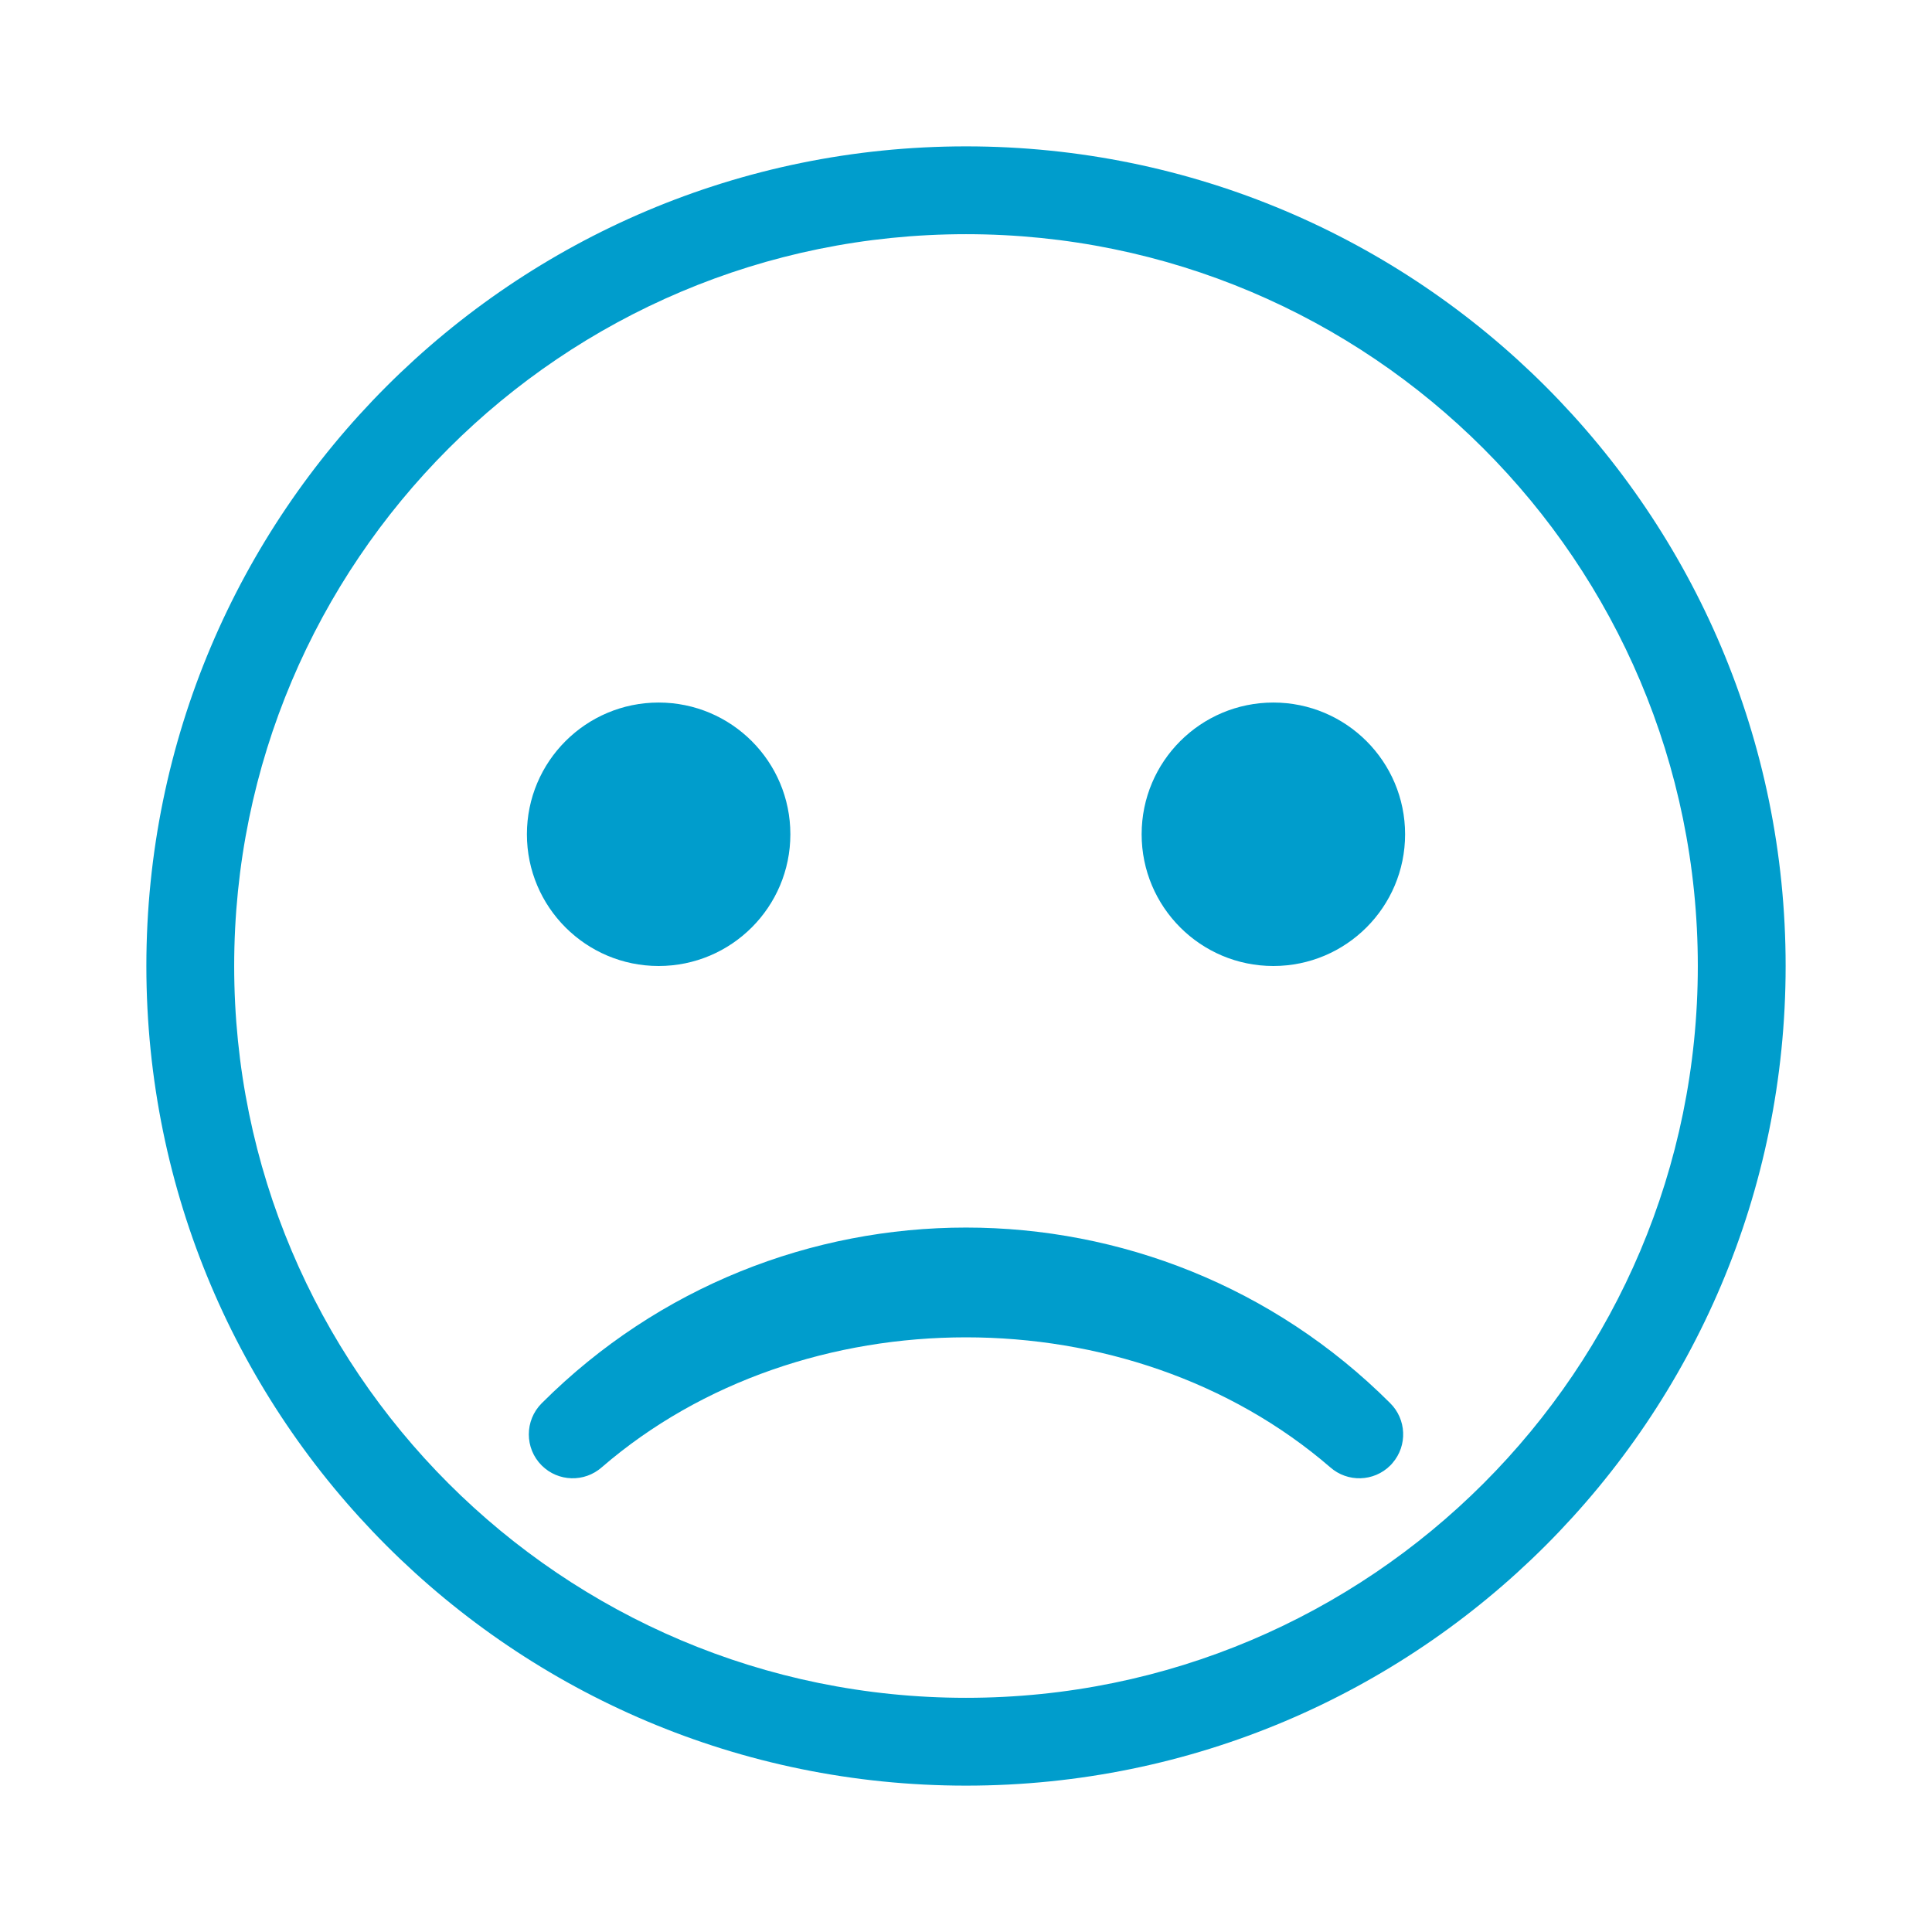 <svg xmlns="http://www.w3.org/2000/svg" width="66" height="66" viewBox="0 0 66 66">
  <path fill="#009DCC" fill-rule="evenodd" d="M33,58 C46.807,58 58,46.807 58,33 C58,19.193 46.807,8 33,8 C19.193,8 8,19.193 8,33 C8,46.807 19.193,58 33,58 Z M33,61 C17.536,61 5,48.464 5,33 C5,17.536 17.536,5 33,5 C48.464,5 61,17.536 61,33 C61,48.464 48.464,61 33,61 Z M22.5,33 C20.015,33 18,30.985 18,28.5 C18,26.015 20.015,24 22.5,24 C24.985,24 27,26.015 27,28.5 C27,30.985 24.985,33 22.5,33 Z M43.5,33 C41.015,33 39,30.985 39,28.5 C39,26.015 41.015,24 43.5,24 C45.985,24 48,26.015 48,28.5 C48,30.985 45.985,33 43.5,33 Z M18.504,47.939 L18.504,47.939 C18.507,47.936 18.51,47.933 18.513,47.93 C26.517,39.937 39.483,39.937 47.487,47.93 C48.047,48.48 48.09,49.379 47.569,49.981 C47.557,49.995 47.545,50.009 47.533,50.022 C47.521,50.035 47.509,50.048 47.496,50.061 C46.933,50.624 46.034,50.646 45.444,50.126 C38.59,44.205 27.41,44.205 20.556,50.126 C19.966,50.646 19.067,50.624 18.504,50.061 C17.919,49.475 17.919,48.525 18.504,47.939 Z"/>
</svg>
